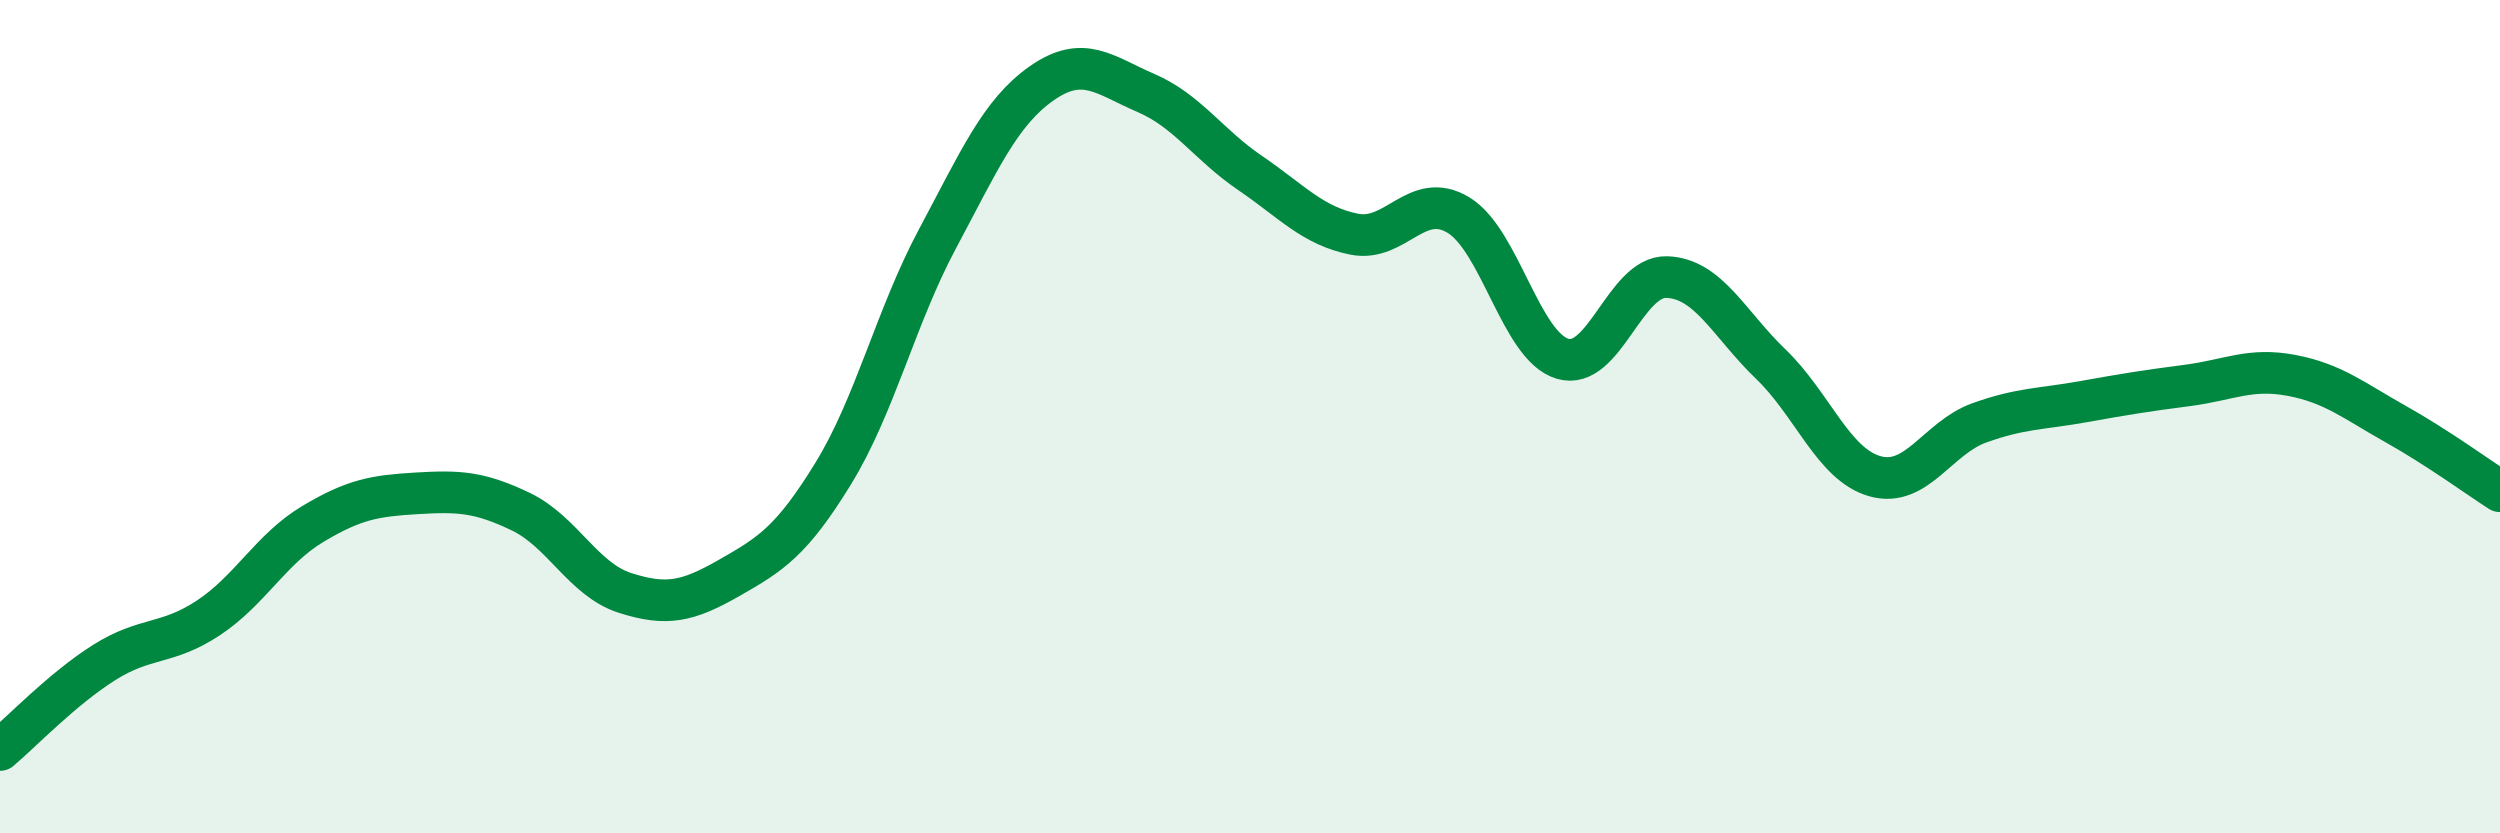
    <svg width="60" height="20" viewBox="0 0 60 20" xmlns="http://www.w3.org/2000/svg">
      <path
        d="M 0,18 C 0.5,17.58 1.5,16.53 2.5,15.9 C 3.5,15.27 4,15.49 5,14.83 C 6,14.17 6.5,13.18 7.5,12.58 C 8.5,11.98 9,11.9 10,11.84 C 11,11.78 11.5,11.8 12.5,12.28 C 13.5,12.76 14,13.91 15,14.23 C 16,14.55 16.5,14.44 17.5,13.87 C 18.5,13.3 19,12.99 20,11.36 C 21,9.73 21.5,7.6 22.5,5.73 C 23.5,3.86 24,2.7 25,2 C 26,1.3 26.5,1.8 27.5,2.23 C 28.5,2.66 29,3.47 30,4.15 C 31,4.83 31.5,5.42 32.5,5.62 C 33.5,5.82 34,4.56 35,5.16 C 36,5.76 36.5,8.31 37.5,8.61 C 38.5,8.91 39,6.62 40,6.65 C 41,6.68 41.5,7.78 42.5,8.74 C 43.5,9.7 44,11.15 45,11.43 C 46,11.71 46.5,10.51 47.5,10.15 C 48.5,9.79 49,9.82 50,9.64 C 51,9.46 51.5,9.38 52.5,9.25 C 53.5,9.12 54,8.82 55,9.01 C 56,9.2 56.5,9.62 57.5,10.18 C 58.5,10.74 59.5,11.47 60,11.79L60 20L0 20Z"
        fill="#008740"
        opacity="0.1"
        stroke-linecap="round"
        stroke-linejoin="round"
      />
      <path
        d="M 0,18 C 0.5,17.58 1.5,16.53 2.5,15.9 C 3.5,15.27 4,15.49 5,14.83 C 6,14.17 6.5,13.18 7.5,12.58 C 8.5,11.98 9,11.9 10,11.84 C 11,11.78 11.5,11.8 12.5,12.28 C 13.5,12.76 14,13.91 15,14.23 C 16,14.55 16.5,14.44 17.5,13.87 C 18.5,13.3 19,12.99 20,11.36 C 21,9.73 21.5,7.6 22.5,5.73 C 23.5,3.86 24,2.7 25,2 C 26,1.3 26.5,1.8 27.5,2.23 C 28.5,2.66 29,3.47 30,4.15 C 31,4.83 31.5,5.42 32.5,5.62 C 33.5,5.82 34,4.56 35,5.16 C 36,5.76 36.5,8.31 37.5,8.61 C 38.5,8.91 39,6.62 40,6.65 C 41,6.68 41.5,7.78 42.5,8.74 C 43.5,9.7 44,11.15 45,11.43 C 46,11.71 46.5,10.51 47.5,10.15 C 48.5,9.79 49,9.82 50,9.64 C 51,9.46 51.5,9.38 52.5,9.25 C 53.5,9.12 54,8.82 55,9.01 C 56,9.2 56.5,9.62 57.5,10.18 C 58.5,10.74 59.5,11.47 60,11.79"
        stroke="#008740"
        stroke-width="1"
        fill="none"
        stroke-linecap="round"
        stroke-linejoin="round"
      />
    </svg>
  